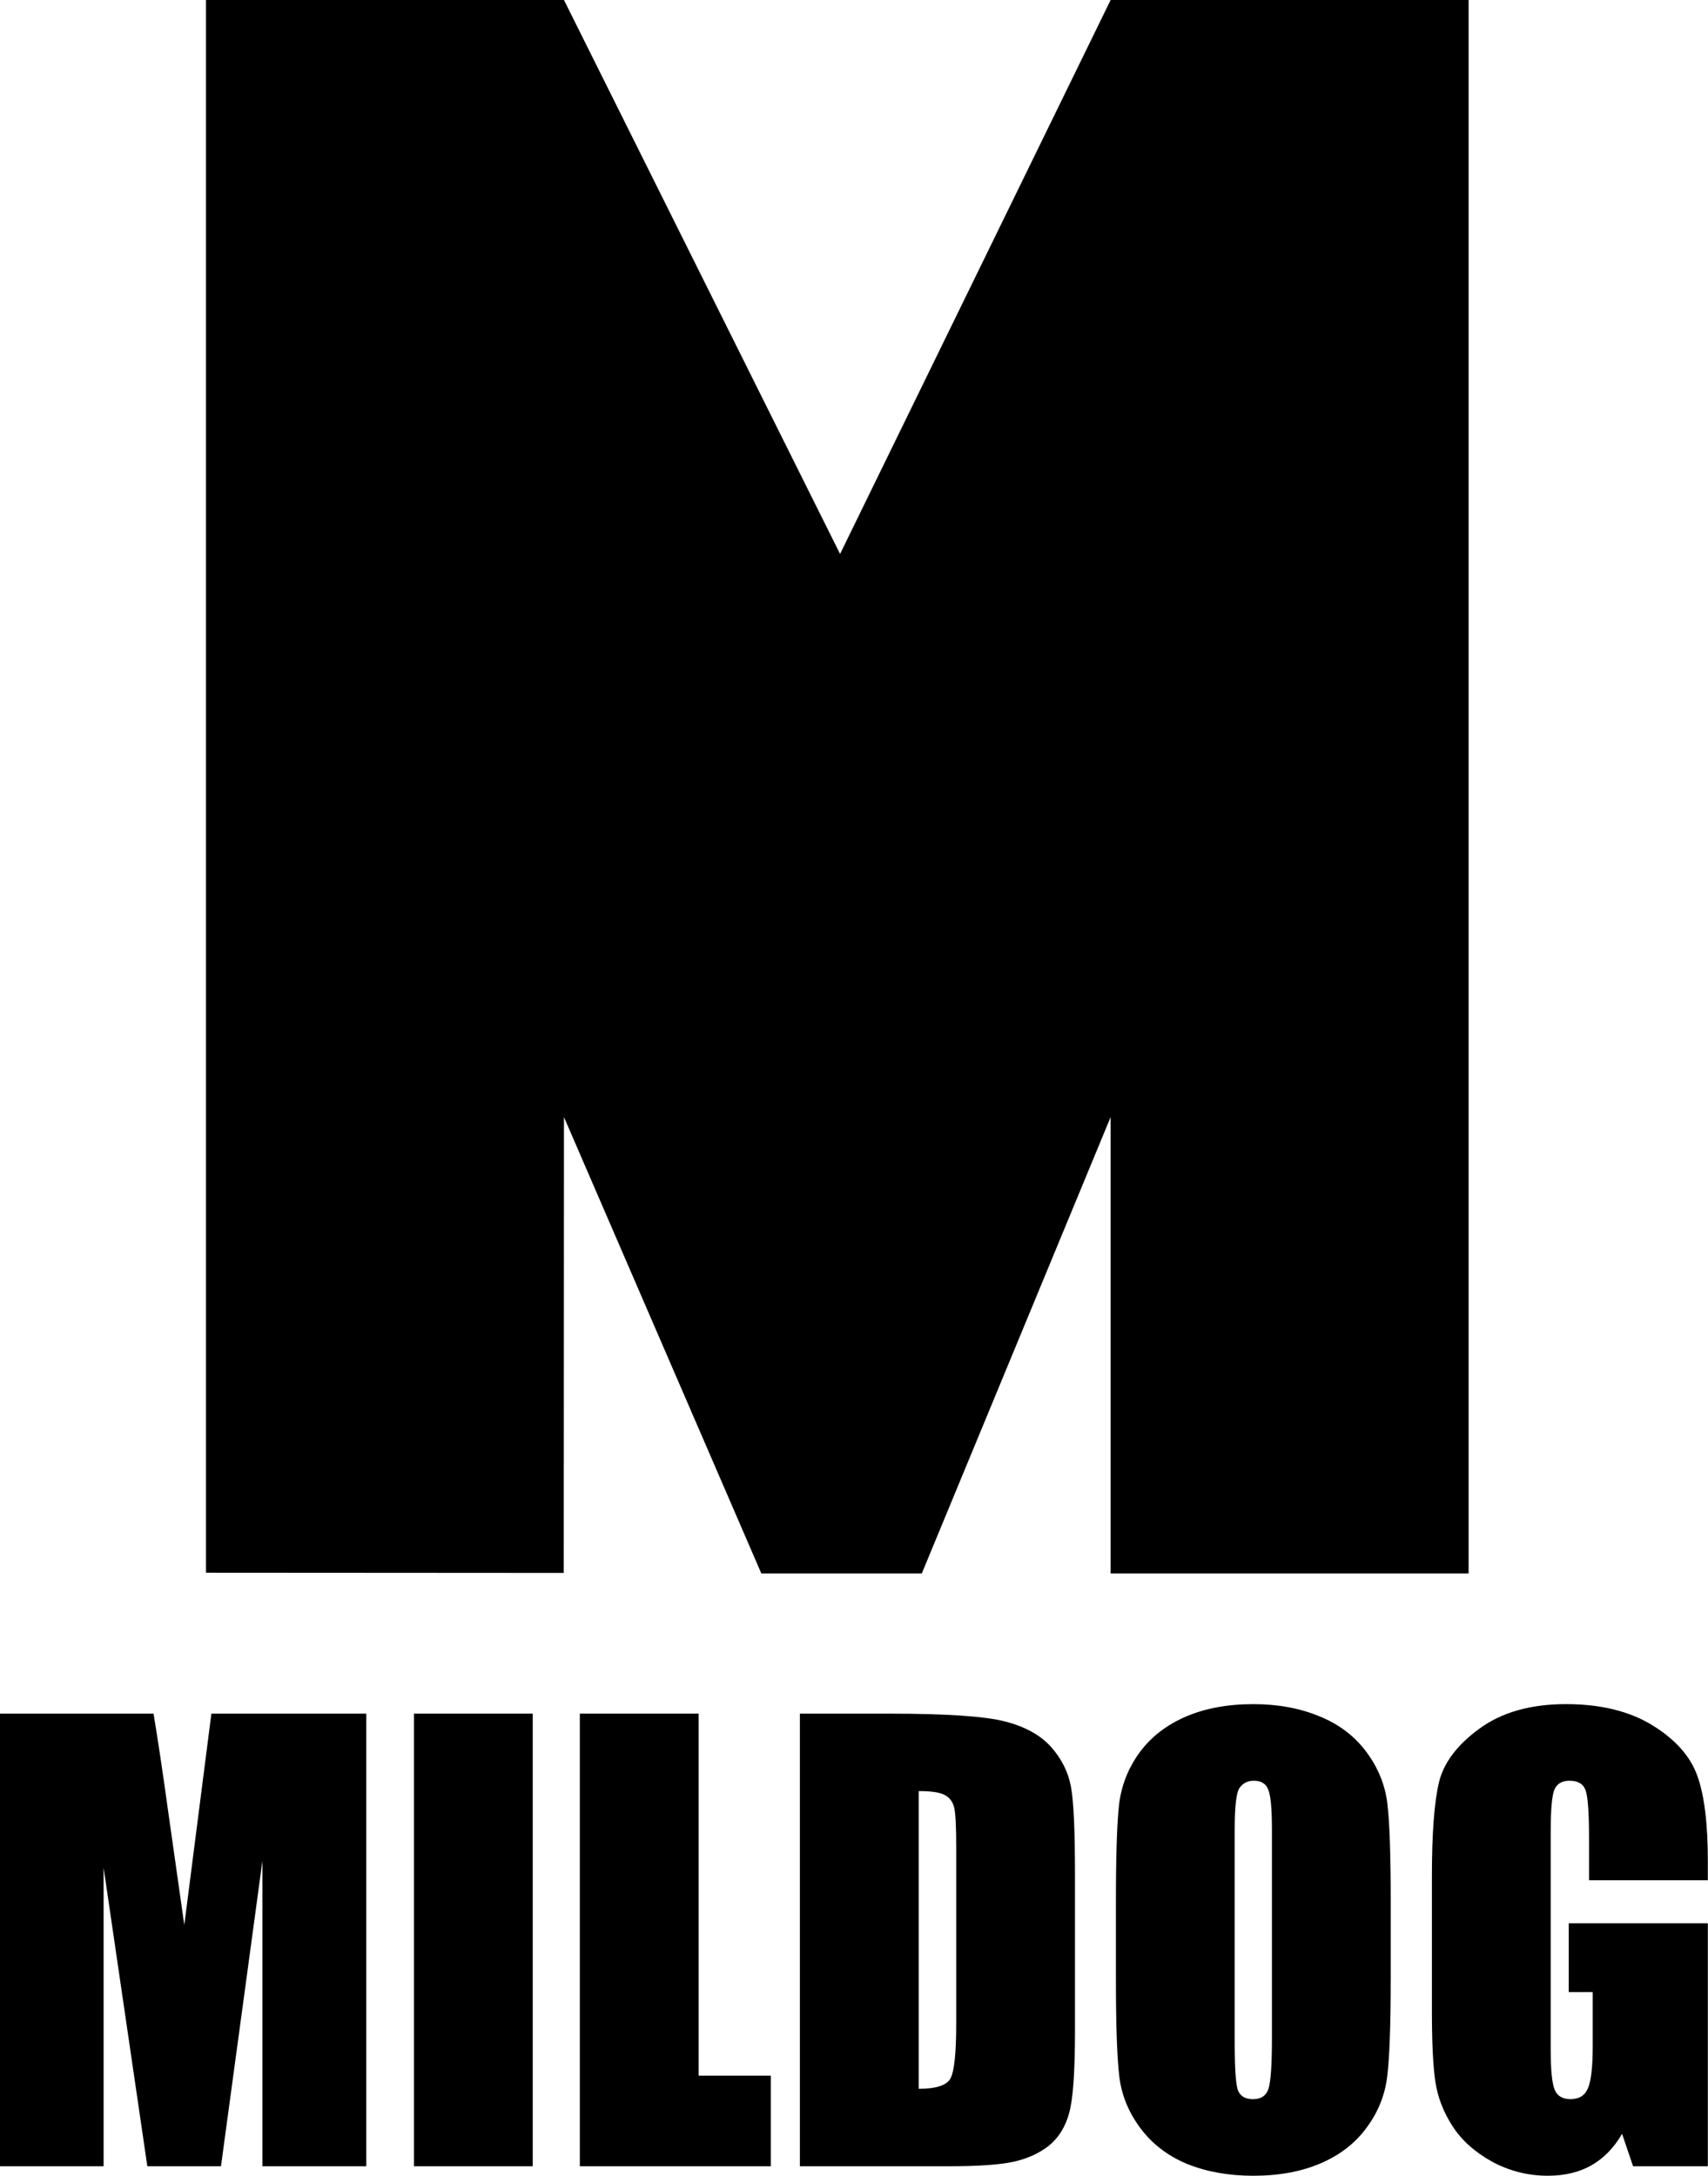 <?xml version="1.0" encoding="UTF-8" standalone="no"?>
<!-- Created with Inkscape (http://www.inkscape.org/) -->

<svg
   xmlns:dc="http://purl.org/dc/elements/1.1/"
   xmlns:cc="http://creativecommons.org/ns#"
   xmlns:rdf="http://www.w3.org/1999/02/22-rdf-syntax-ns#"
   xmlns:svg="http://www.w3.org/2000/svg"
   xmlns="http://www.w3.org/2000/svg"
   xmlns:sodipodi="http://sodipodi.sourceforge.net/DTD/sodipodi-0.dtd"
   xmlns:inkscape="http://www.inkscape.org/namespaces/inkscape"
   width="738.64"
   height="940.953"
   id="svg2"
   version="1.1"
   inkscape:version="0.91 r13725"
   sodipodi:docname="Mildog.svg">
  <defs
     id="defs4" />
  <sodipodi:namedview
     id="base"
     pagecolor="#ffffff"
     bordercolor="#666666"
     borderopacity="1.0"
     inkscape:pageopacity="0.0"
     inkscape:pageshadow="2"
     inkscape:zoom="256"
     inkscape:cx="739.34217"
     inkscape:cy="941.2117"
     inkscape:document-units="px"
     inkscape:current-layer="layer1"
     showgrid="false"
     inkscape:window-width="1366"
     inkscape:window-height="705"
     inkscape:window-x="-8"
     inkscape:window-y="-8"
     inkscape:window-maximized="1"
     showguides="true" />
  <g
     inkscape:label="Layer 1"
     inkscape:groupmode="layer"
     id="layer1"
     transform="translate(0,-111.409)">
    <g
       id="g6911">
      <path
         sodipodi:nodetypes="cccccccccccccccc"
         inkscape:connector-curvature="0"
         id="flowRoot2996-1-9"
         d="m 243.894,111.41 -154.813,0.002 0,680.123 154.719,0.096 0.094,-197.125 -0.004,-0.002 0.004,0.002 85.344,197.342 69.406,0 81.656,-197.344 0,197.344 154.812,0 0,-680.436 -154.812,0 -117,239.561 z"
         style="color:#000000;font-style:normal;font-variant:normal;font-weight:normal;font-stretch:normal;font-size:40px;line-height:125%;font-family:Impact;-inkscape-font-specification:Impact;text-indent:0;text-align:start;text-decoration:none;text-decoration-line:none;letter-spacing:0px;word-spacing:0px;text-transform:none;direction:ltr;block-progression:tb;writing-mode:lr-tb;baseline-shift:baseline;text-anchor:start;display:inline;overflow:visible;visibility:visible;fill:#000000;fill-opacity:1;fill-rule:nonzero;stroke:none;stroke-width:1;marker:none;enable-background:accumulate" />
      <g
         id="flowRoot4160"
         style="font-style:normal;font-variant:normal;font-weight:normal;font-stretch:condensed;font-size:40px;line-height:125%;font-family:Impact;-inkscape-font-specification:'Impact Condensed';text-align:center;letter-spacing:0px;word-spacing:0px;writing-mode:lr-tb;text-anchor:middle;fill:#000000;fill-opacity:1;stroke:none;stroke-width:1px;stroke-linecap:butt;stroke-linejoin:miter;stroke-opacity:1"
         transform="matrix(6.247,0,0,6.19,3664.173,360.202)">
        <path
           inkscape:connector-curvature="0"
           id="path6899"
           d="m -561.193,79.529 0,31.621 -7.188,0 0,-21.348 -2.871,21.348 -5.098,0 -3.027,-20.859 0,20.859 -7.188,0 0,-31.621 10.645,0 q 0.469,2.852 0.996,6.719 l 1.133,8.047 1.875,-14.766 10.723,0 z" />
        <path
           inkscape:connector-curvature="0"
           id="path6901"
           d="m -549.67,79.529 0,31.621 -8.223,0 0,-31.621 8.223,0 z" />
        <path
           inkscape:connector-curvature="0"
           id="path6903"
           d="m -538.186,79.529 0,25.293 5,0 0,6.328 -13.223,0 0,-31.621 8.223,0 z" />
        <path
           inkscape:connector-curvature="0"
           id="path6905"
           d="m -531.174,79.529 6.152,0 q 5.957,0 8.047,0.547 2.109,0.547 3.203,1.797 1.094,1.25 1.367,2.793 0.273,1.523 0.273,6.016 l 0,11.074 q 0,4.258 -0.41,5.703 -0.391,1.426 -1.387,2.246 -0.996,0.801 -2.461,1.133 -1.465,0.312 -4.414,0.312 l -10.371,0 0,-31.621 z m 8.223,5.41 0,20.801 q 1.777,0 2.188,-0.703 0.41,-0.723 0.41,-3.887 l 0,-12.285 q 0,-2.148 -0.137,-2.754 -0.137,-0.605 -0.625,-0.879 -0.488,-0.293 -1.836,-0.293 z" />
        <path
           inkscape:connector-curvature="0"
           id="path6907"
           d="m -490.275,98.044 q 0,4.766 -0.234,6.758 -0.215,1.973 -1.406,3.613 -1.172,1.641 -3.184,2.52 -2.012,0.879 -4.688,0.879 -2.539,0 -4.57,-0.82 -2.012,-0.84 -3.242,-2.5 -1.23,-1.66 -1.465,-3.613 -0.234,-1.953 -0.234,-6.836 l 0,-5.41 q 0,-4.766 0.215,-6.738 0.234,-1.992 1.406,-3.633 1.191,-1.641 3.203,-2.52 2.012,-0.879 4.688,-0.879 2.539,0 4.551,0.84 2.031,0.82 3.262,2.48 1.23,1.66 1.465,3.613 0.234,1.953 0.234,6.836 l 0,5.41 z m -8.223,-10.391 q 0,-2.207 -0.254,-2.812 -0.234,-0.625 -0.996,-0.625 -0.645,0 -0.996,0.508 -0.332,0.488 -0.332,2.93 l 0,14.766 q 0,2.754 0.215,3.398 0.234,0.645 1.055,0.645 0.84,0 1.074,-0.742 0.234,-0.742 0.234,-3.535 l 0,-14.531 z" />
        <path
           inkscape:connector-curvature="0"
           id="path6909"
           d="m -468.322,91.169 -8.223,0 0,-2.871 q 0,-2.715 -0.234,-3.398 -0.234,-0.684 -1.113,-0.684 -0.762,0 -1.035,0.586 -0.273,0.586 -0.273,3.008 l 0,15.176 q 0,2.129 0.273,2.812 0.273,0.664 1.094,0.664 0.898,0 1.211,-0.762 0.332,-0.762 0.332,-2.969 l 0,-3.75 -1.66,0 0,-4.805 9.629,0 0,16.973 -5.176,0 -0.762,-2.266 q -0.84,1.465 -2.129,2.207 -1.27,0.723 -3.008,0.723 -2.07,0 -3.887,-0.996 -1.797,-1.016 -2.734,-2.5 -0.938,-1.484 -1.172,-3.105 -0.234,-1.641 -0.234,-4.902 l 0,-9.395 q 0,-4.531 0.488,-6.582 0.488,-2.051 2.793,-3.75 2.324,-1.719 5.996,-1.719 3.613,0 5.996,1.484 2.383,1.484 3.105,3.535 0.723,2.031 0.723,5.918 l 0,1.367 z" />
      </g>
    </g>
  </g>
</svg>
